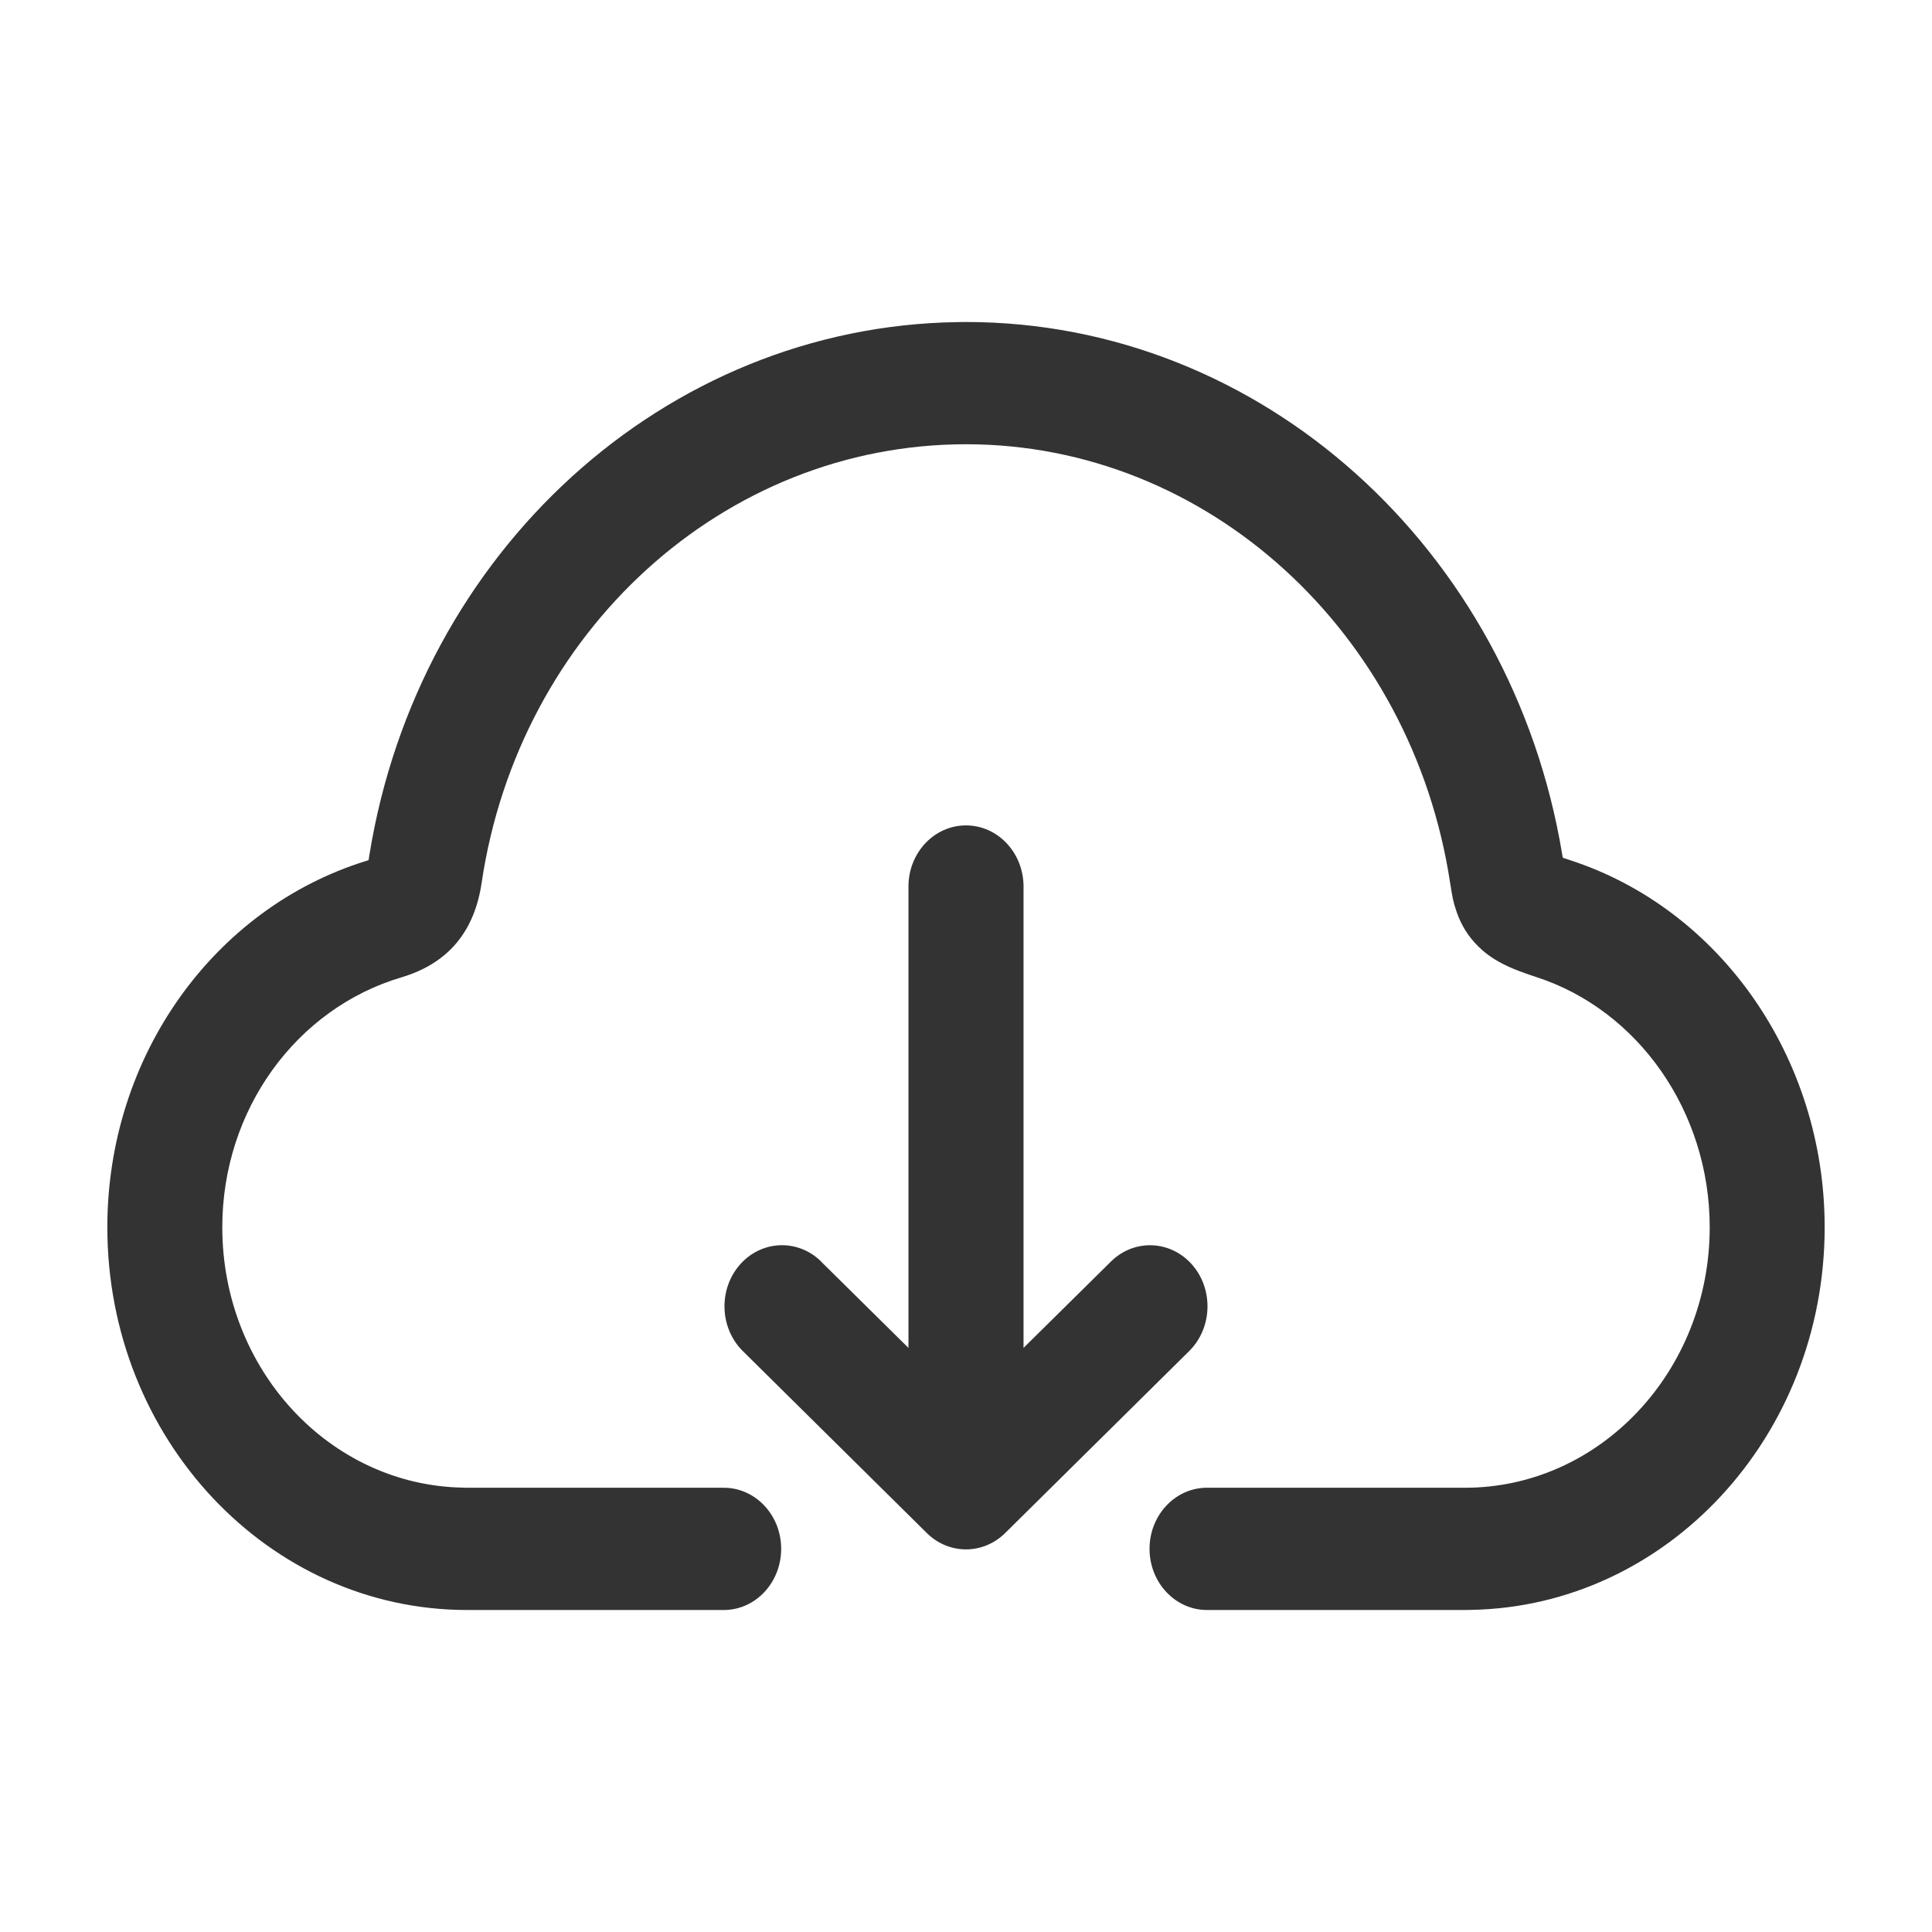 <svg width="18" height="18" viewBox="0 0 18 18" fill="none" xmlns="http://www.w3.org/2000/svg">
<path d="M9 3C11.75 3 14.085 5.115 14.555 7.962L14.56 7.991L14.577 7.997L14.595 8.003L14.615 8.009L14.625 8.013C16.024 8.466 17 9.853 17 11.434C17 13.384 15.529 14.968 13.703 14.999L13.648 15H11.245C10.95 15 10.71 14.745 10.71 14.43C10.71 14.119 10.945 13.866 11.236 13.861L11.245 13.861H13.648C14.907 13.861 15.929 12.774 15.929 11.434C15.929 10.356 15.262 9.41 14.313 9.103L14.287 9.094L14.262 9.086C14.258 9.084 14.253 9.083 14.249 9.081L14.225 9.073C14.221 9.072 14.217 9.07 14.213 9.069L14.19 9.06L14.178 9.056L14.156 9.048C14.148 9.045 14.141 9.042 14.134 9.039L14.113 9.031C14.102 9.026 14.092 9.022 14.082 9.018L14.061 9.009C13.926 8.948 13.826 8.879 13.737 8.78C13.65 8.684 13.593 8.574 13.557 8.452L13.553 8.439L13.549 8.426L13.546 8.414L13.543 8.401L13.54 8.389L13.537 8.377L13.534 8.364L13.532 8.351L13.528 8.331C13.527 8.329 13.527 8.326 13.527 8.324L13.524 8.309L13.519 8.277L13.511 8.229C13.157 5.888 11.249 4.139 9 4.139C6.742 4.139 4.834 5.884 4.487 8.227C4.422 8.665 4.189 8.968 3.752 9.102L3.739 9.106C2.759 9.397 2.071 10.341 2.071 11.434C2.071 12.761 3.072 13.839 4.315 13.86L4.352 13.861H6.743C7.039 13.861 7.278 14.116 7.278 14.43C7.278 14.742 7.043 14.995 6.752 15H4.352C2.501 15 1 13.403 1 11.434C1 9.841 1.991 8.463 3.408 8.022L3.434 8.014L3.442 7.963C3.9 5.14 6.194 3.043 8.917 3.001L9 3ZM9 7.69C9.293 7.69 9.531 7.94 9.536 8.25L9.536 8.259V12.558L10.35 11.754C10.566 11.54 10.905 11.553 11.107 11.783C11.306 12.011 11.296 12.367 11.085 12.582L11.079 12.588L9.365 14.283C9.161 14.484 8.847 14.486 8.641 14.289L8.635 14.283L6.921 12.588C6.704 12.374 6.692 12.013 6.893 11.783C7.093 11.555 7.427 11.54 7.644 11.747L7.65 11.754L8.464 12.558V8.259C8.464 7.945 8.704 7.69 9 7.69Z" fill="#333333"/>
</svg>
